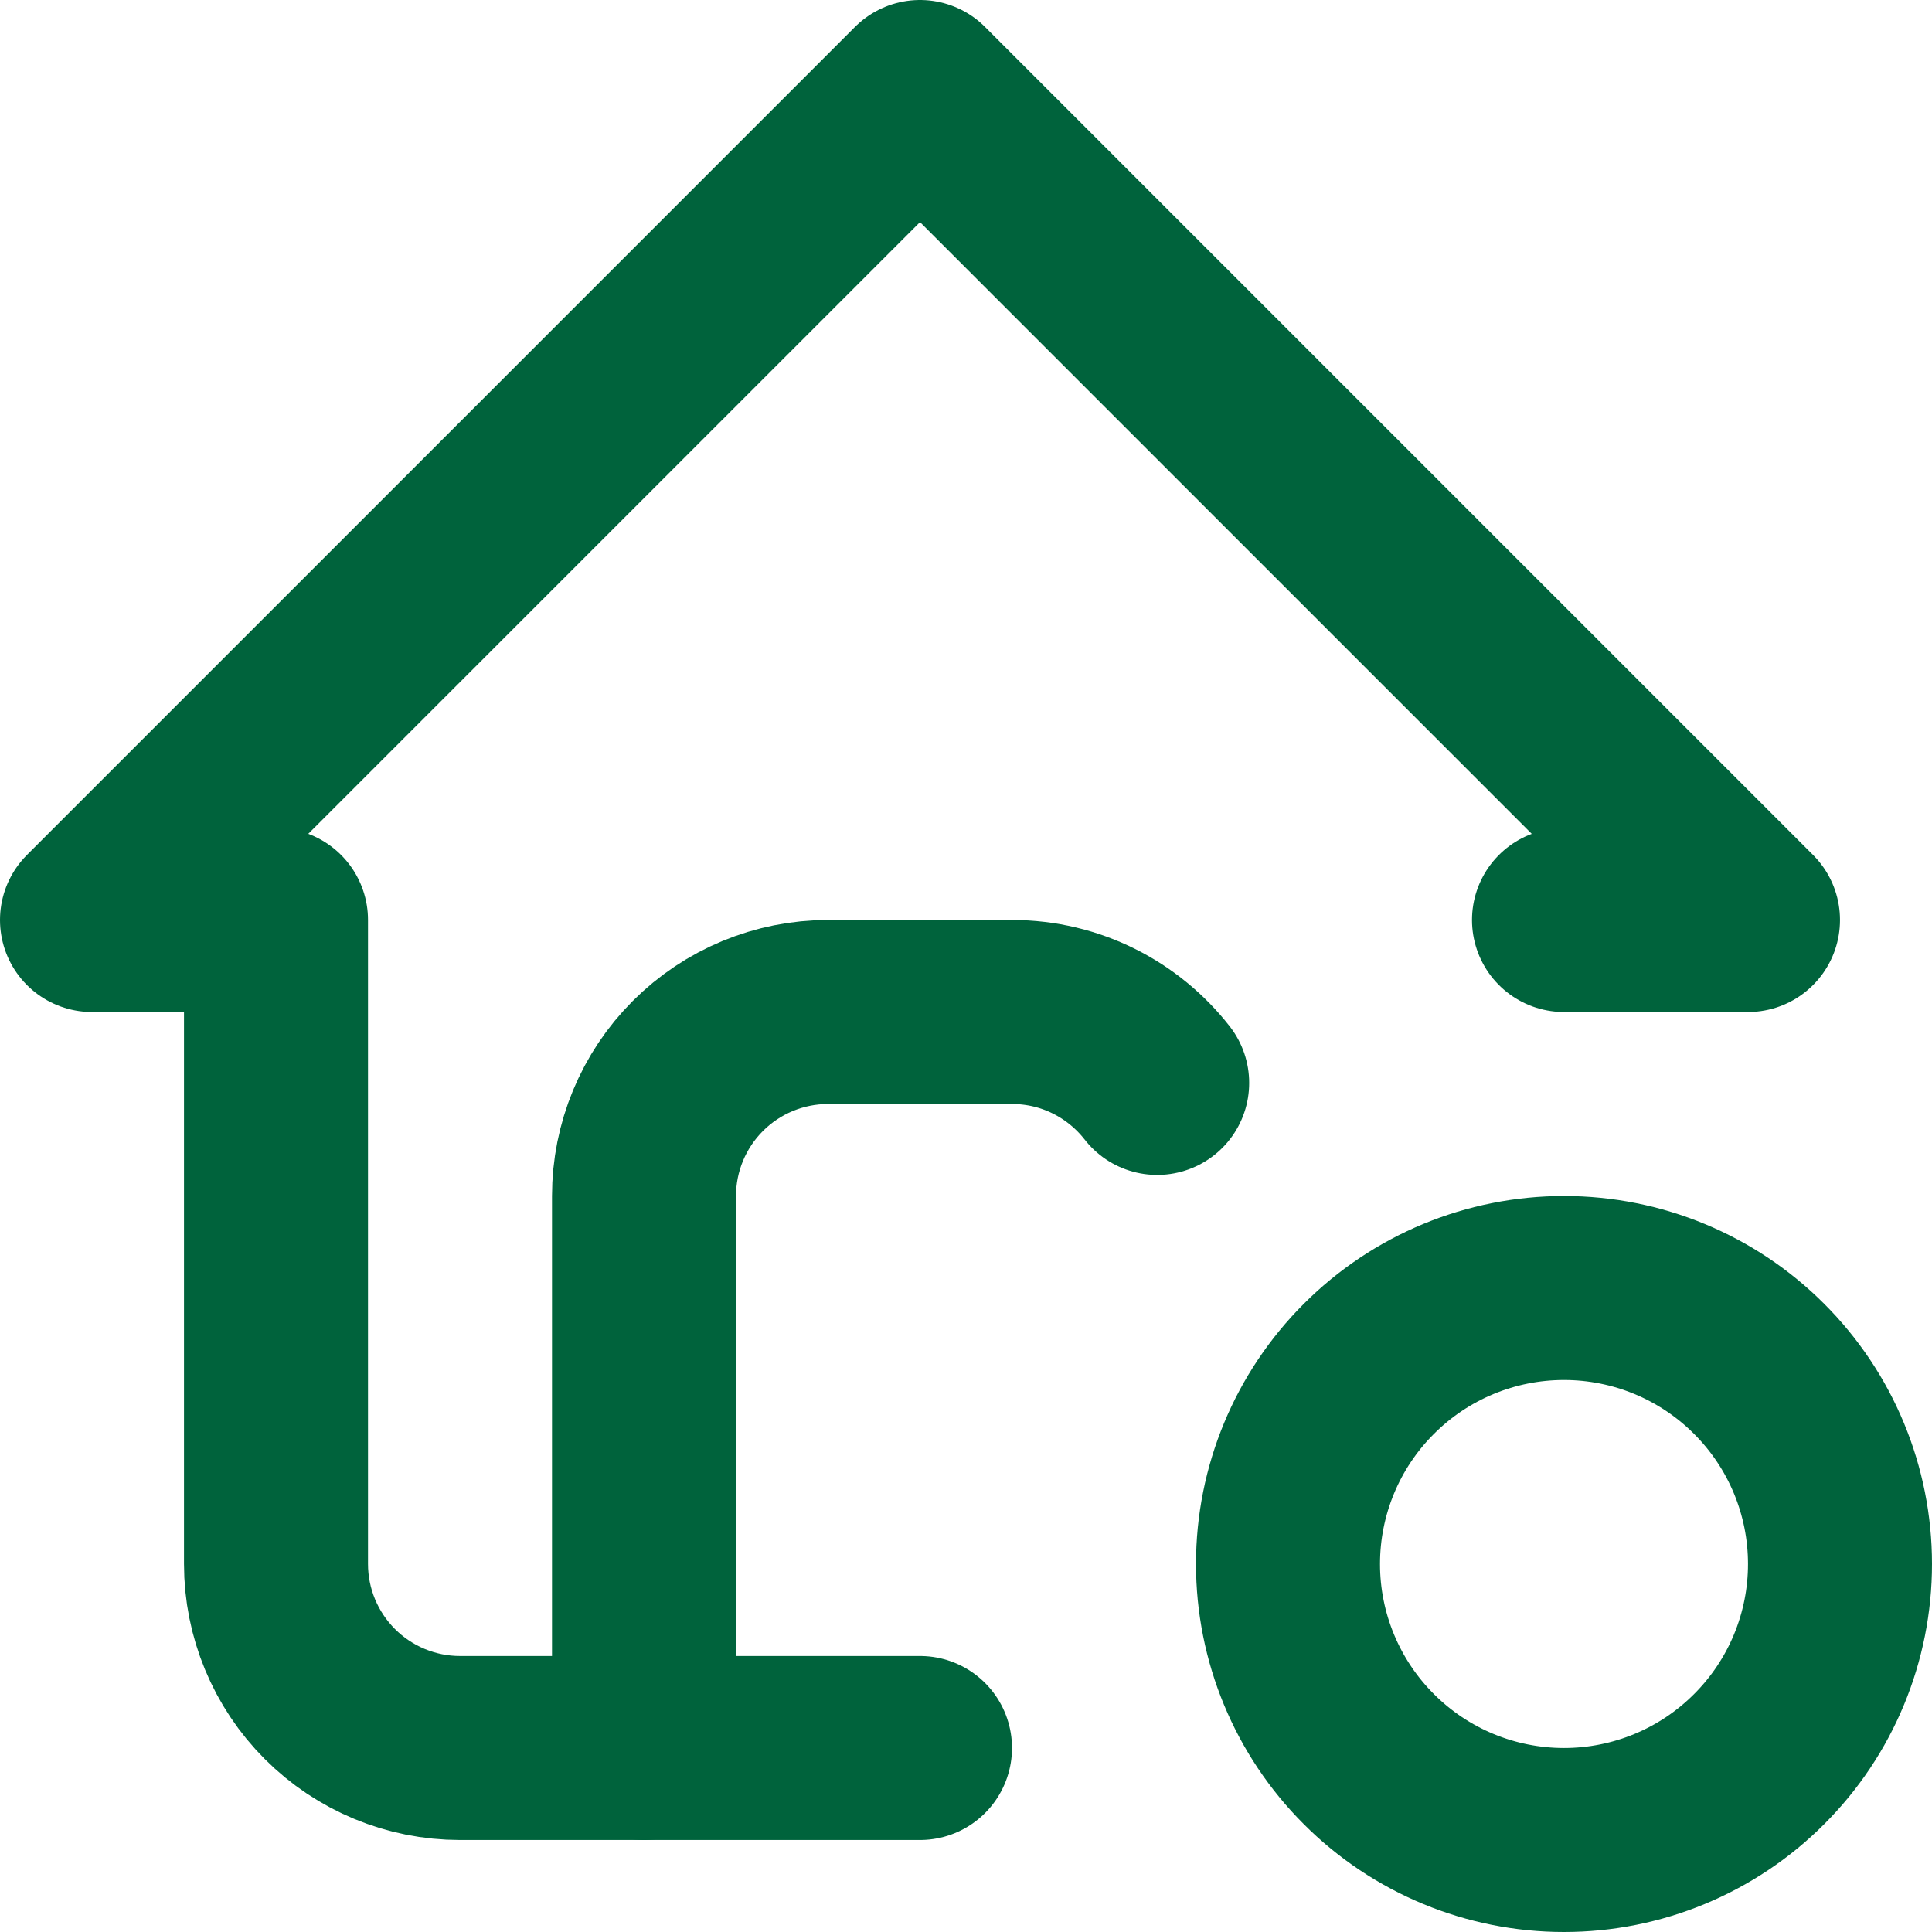 <svg width="21" height="21" viewBox="0 0 21 21" fill="none" xmlns="http://www.w3.org/2000/svg">
                        <path d="M17 10H19L10 1L1 10H3V17C3 17.53 3.211 18.039 3.586 18.414C3.961 18.789 4.47 19 5 19H10M14 17C14 17.796 14.316 18.559 14.879 19.121C15.441 19.684 16.204 20 17 20C17.796 20 18.559 19.684 19.121 19.121C19.684 18.559 20 17.796 20 17C20 16.204 19.684 15.441 19.121 14.879C18.559 14.316 17.796 14 17 14C16.204 14 15.441 14.316 14.879 14.879C14.316 15.441 14 16.204 14 17Z" stroke="#00633C" stroke-width="2" stroke-linecap="round" stroke-linejoin="round"/>
                        <path d="M7 19V13C7 12.47 7.211 11.961 7.586 11.586C7.961 11.211 8.47 11 9 11H11C11.641 11 12.212 11.302 12.578 11.771" stroke="#00633C" stroke-width="2" stroke-linecap="round" stroke-linejoin="round"/>
                    </svg>